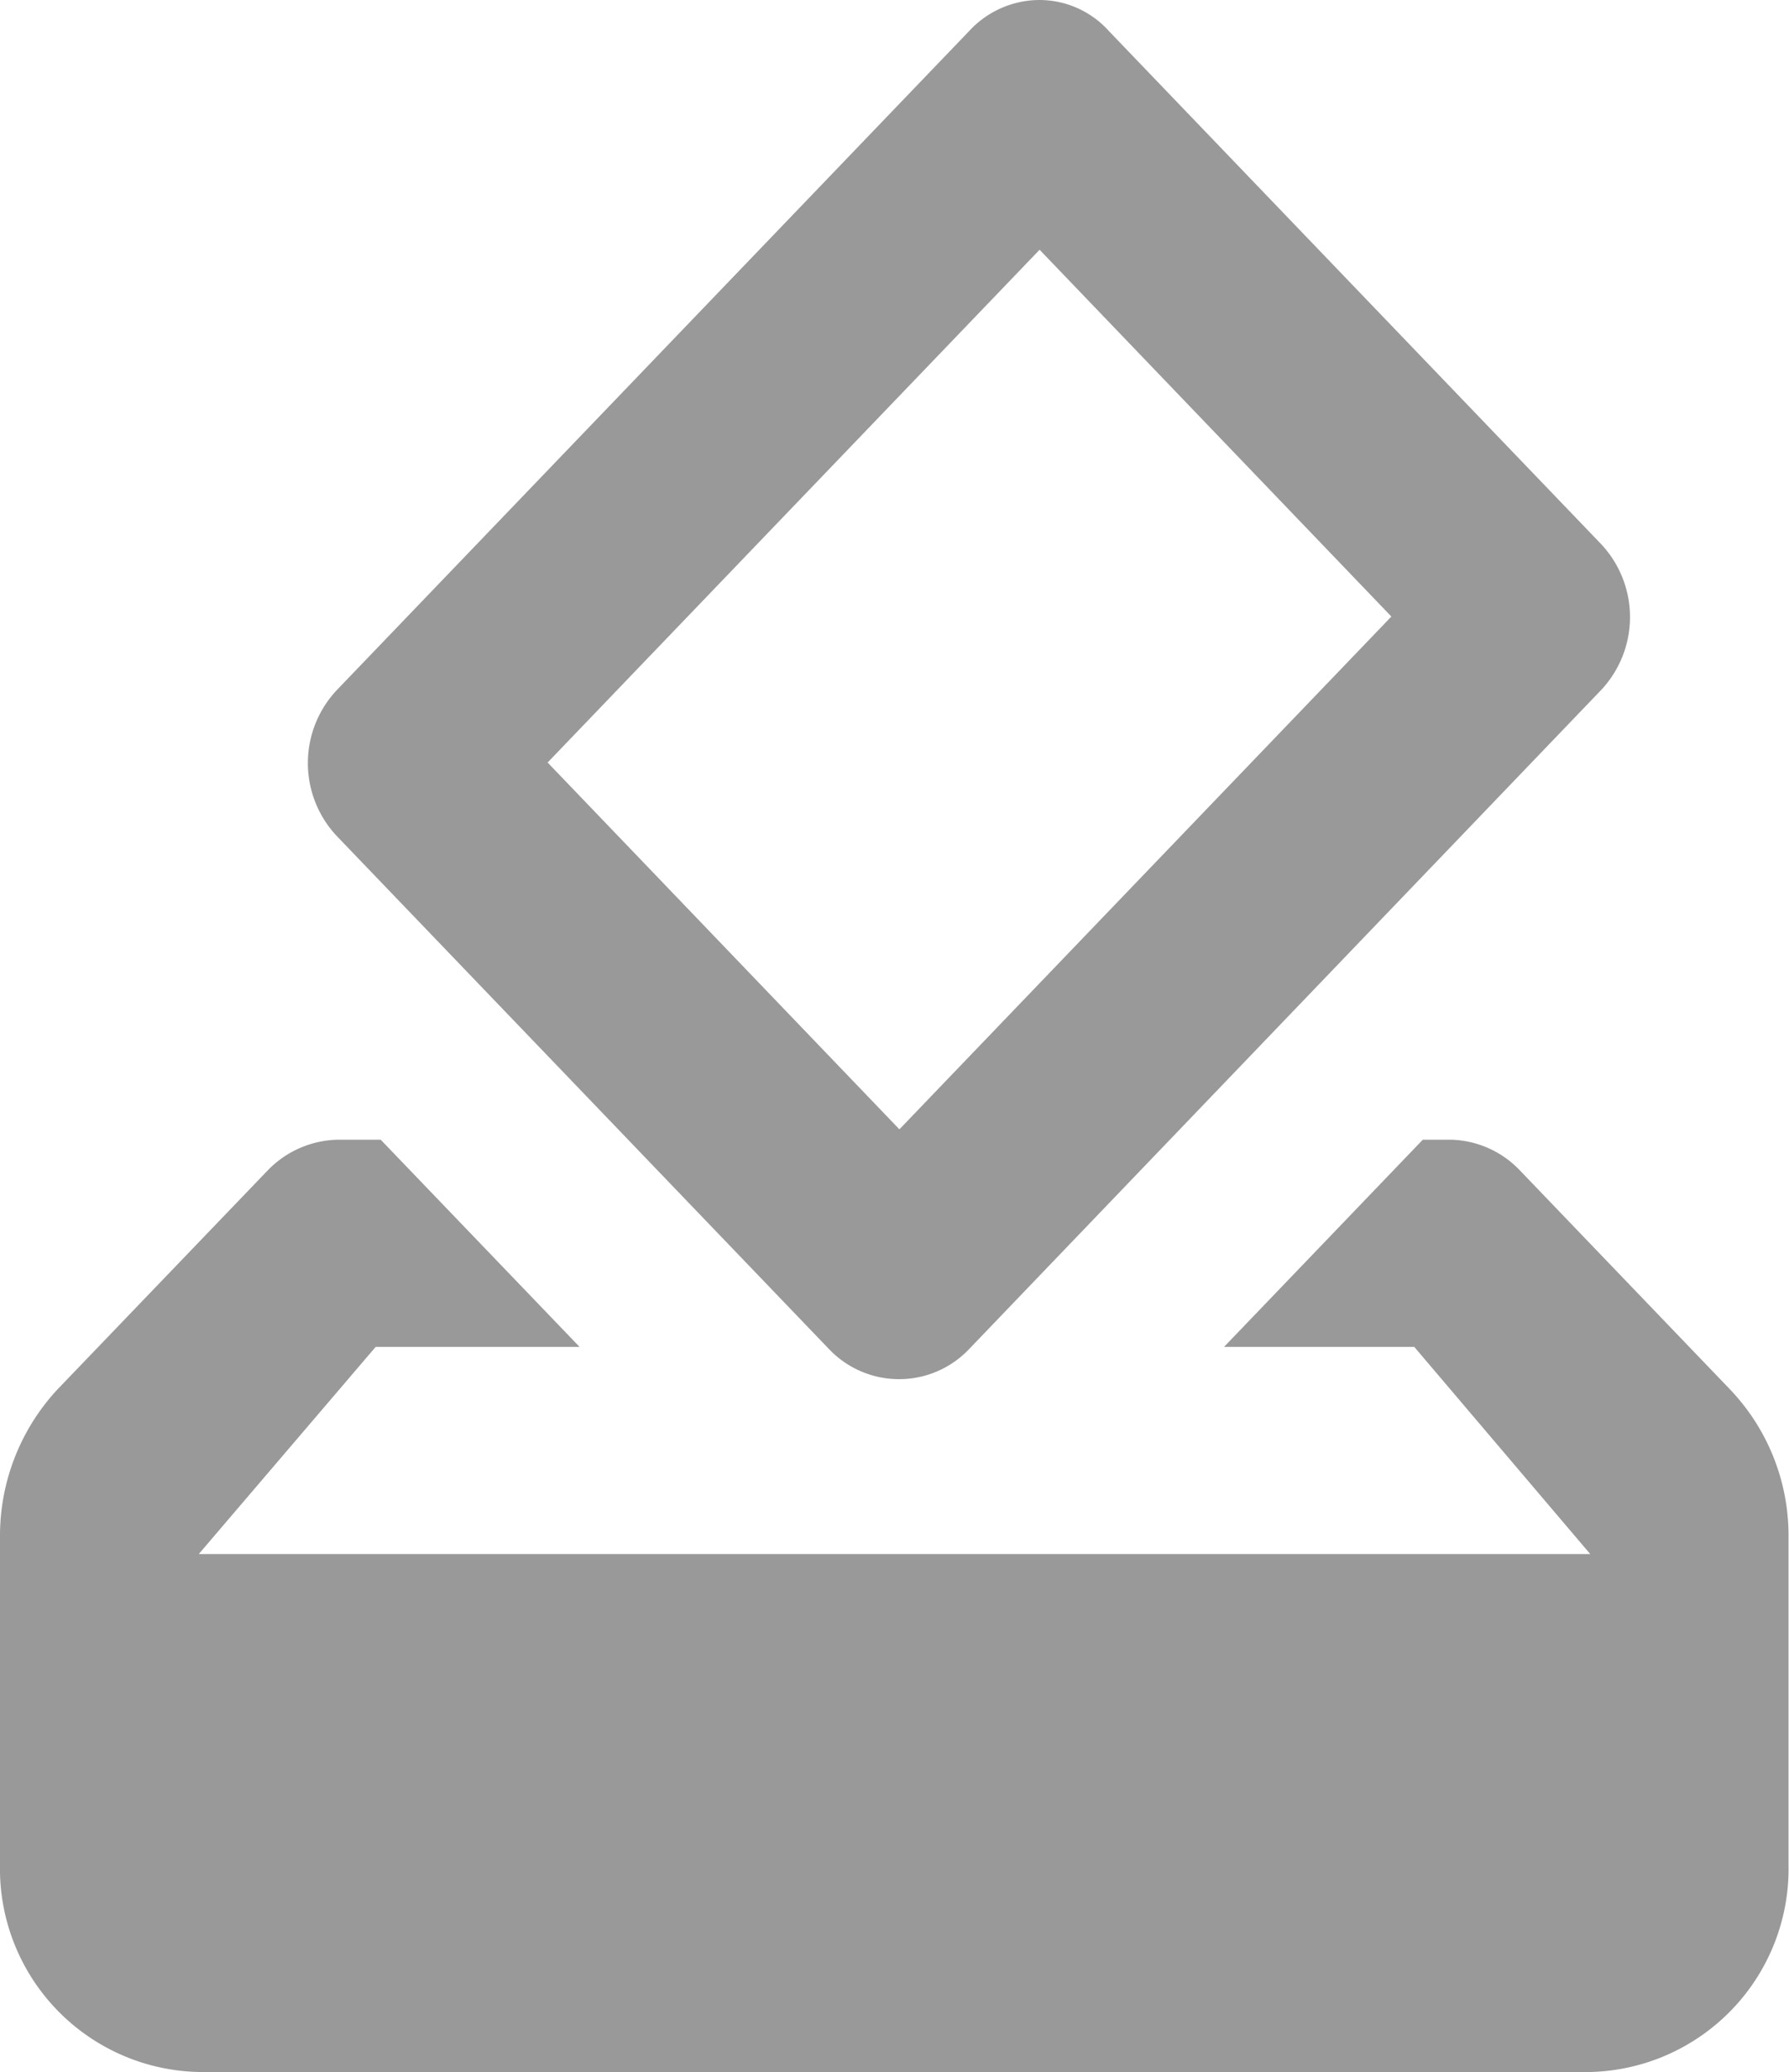 <svg xmlns="http://www.w3.org/2000/svg" width="19" height="22.002" viewBox="0 0 19 22.002">
  <path id="iemail" d="M221.889,1506H207.111a2.159,2.159,0,0,1-2.111-2.2v-3.488a2.282,2.282,0,0,1,.612-1.562l2.238-2.331a1.066,1.066,0,0,1,.75-.319h.443l2.112,2.2H208.99l-1.879,2.2h14.778l-1.869-2.2H218l2.111-2.2h.285a1.045,1.045,0,0,1,.739.319l2.237,2.331a2.247,2.247,0,0,1,.623,1.562v3.488A2.159,2.159,0,0,1,221.889,1506Zm-7.342-7.357a1.027,1.027,0,0,1-.745-.322l-5.225-5.445a1.131,1.131,0,0,1,0-1.55l6.724-7.007a1.018,1.018,0,0,1,.738-.321.992.992,0,0,1,.74.332l5.225,5.445a1.132,1.132,0,0,1,0,1.551l-6.714,7A1.024,1.024,0,0,1,214.548,1498.643Zm1.494-11.993-5.225,5.445,3.736,3.895,5.225-5.445-3.736-3.895Z" transform="translate(-205 -1483.998)" fill="#999"/>
</svg>
